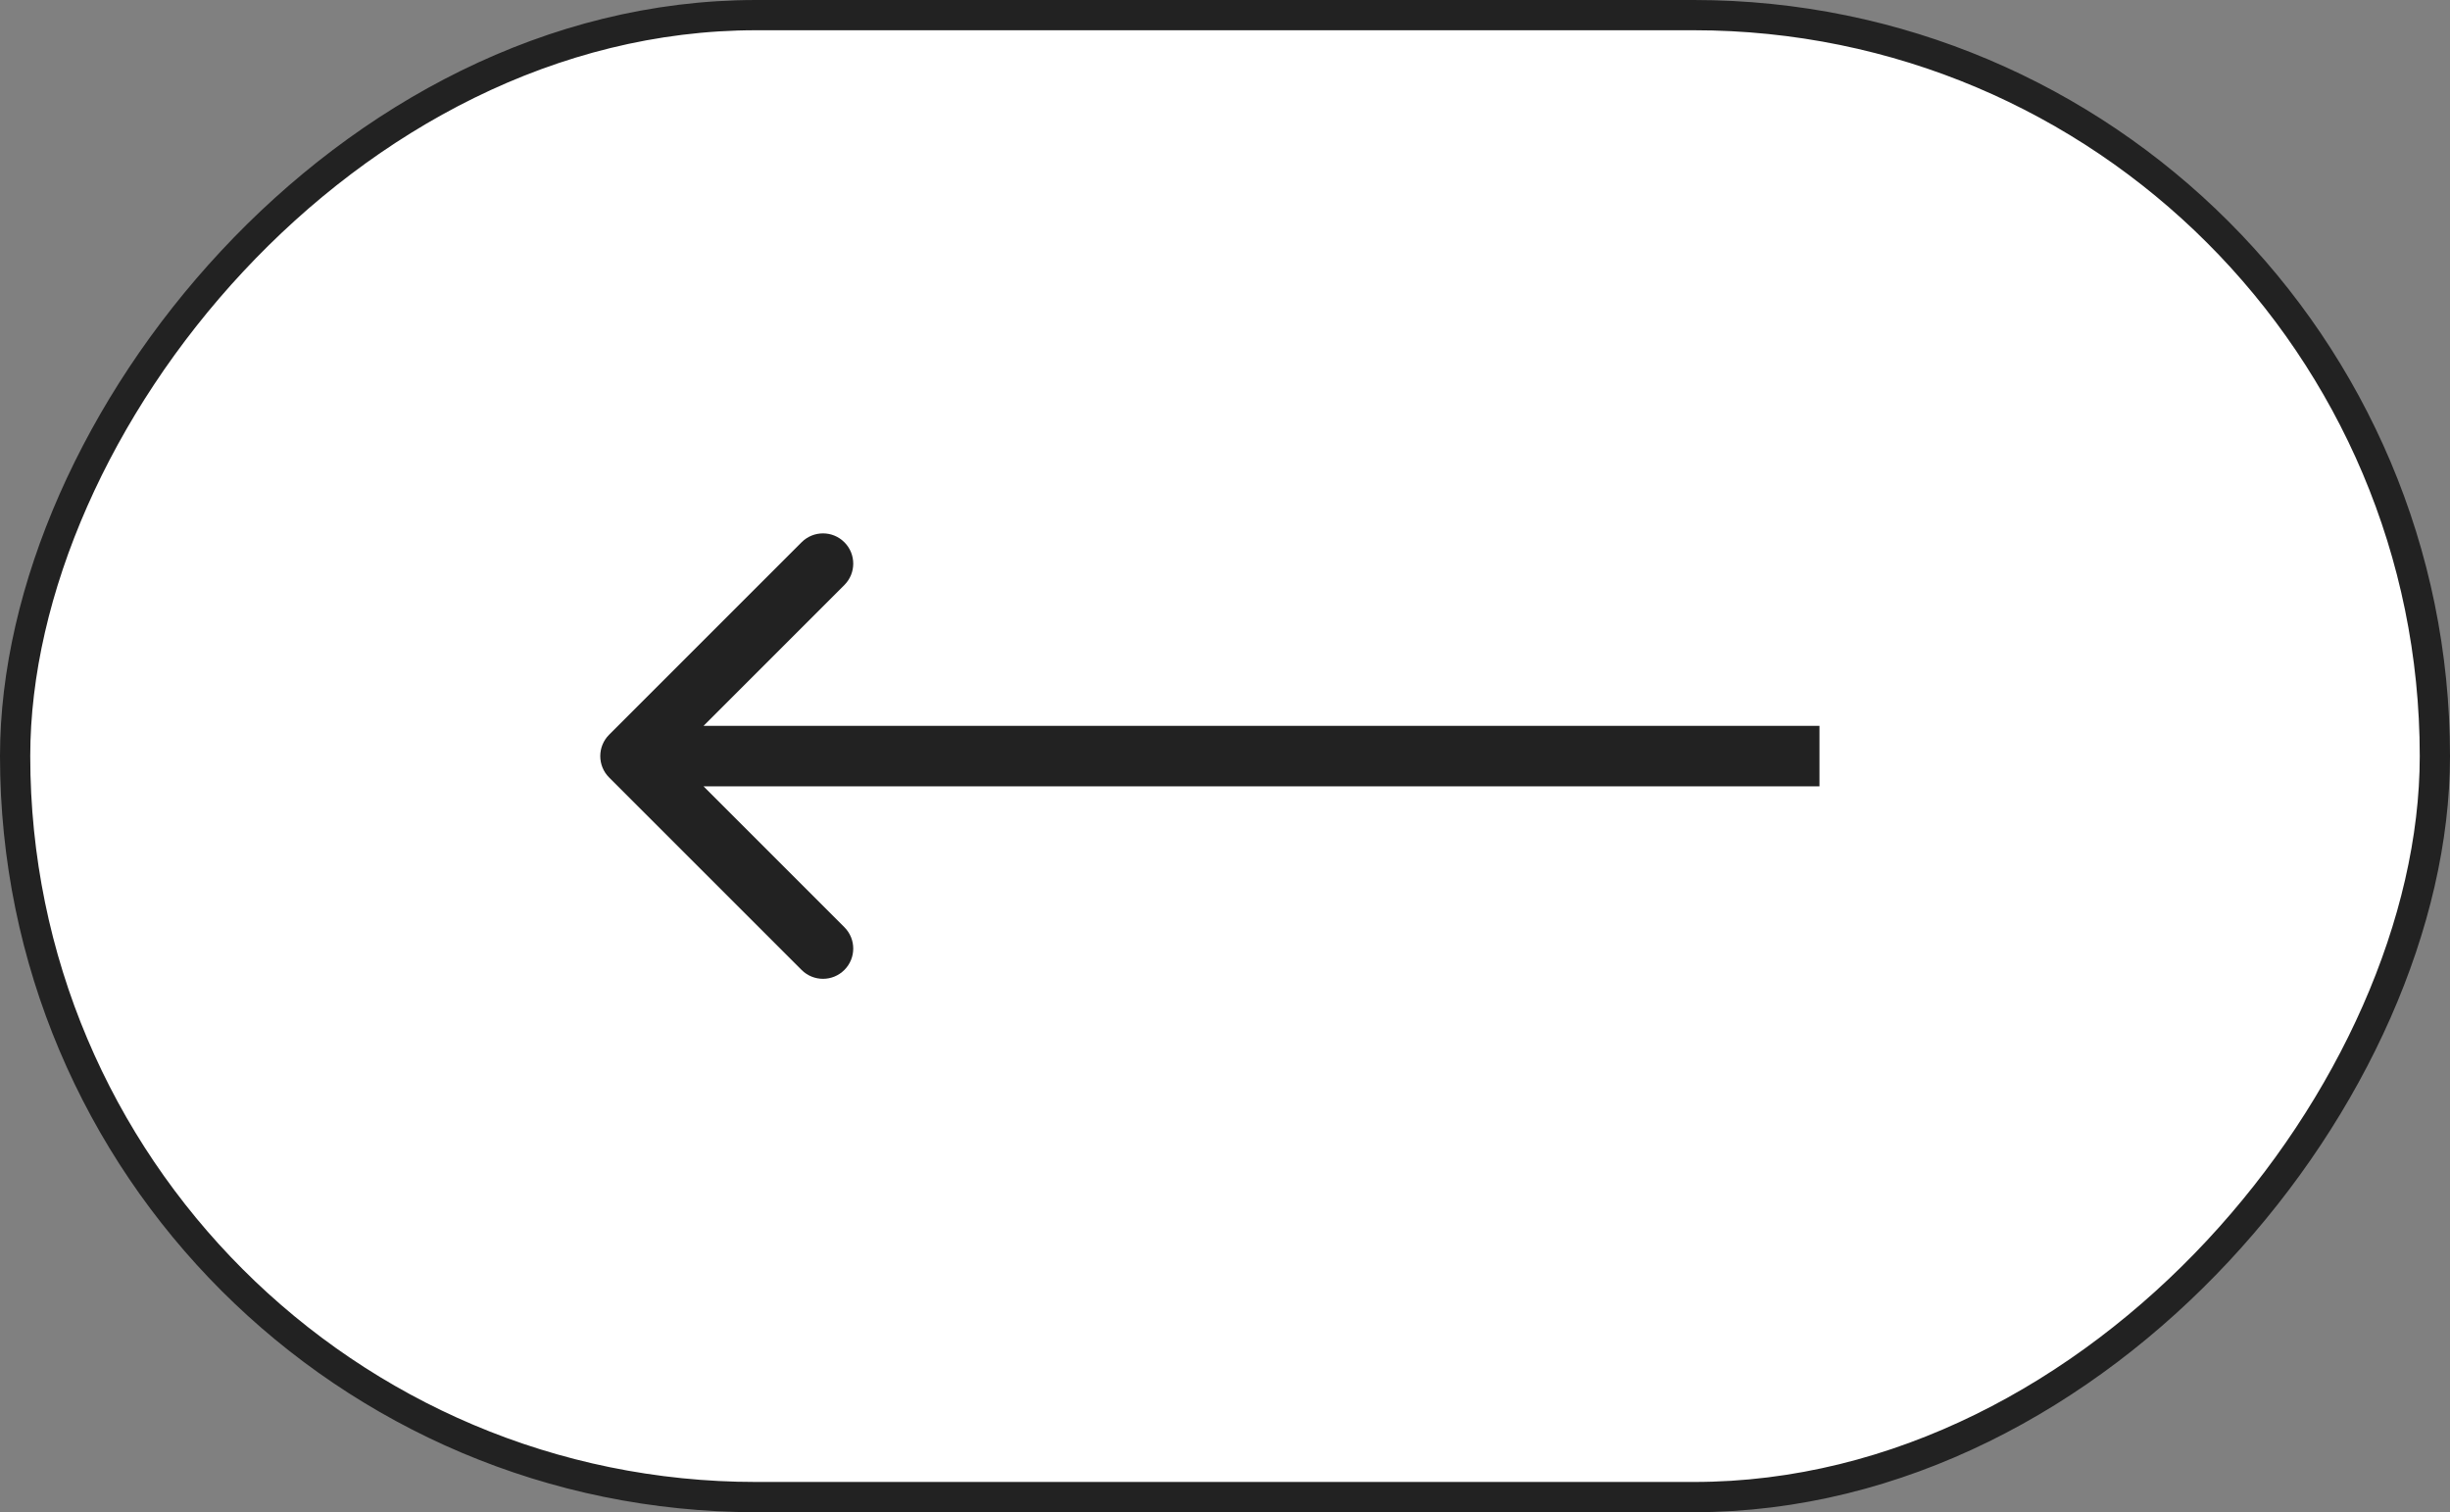 <?xml version="1.0" encoding="UTF-8"?> <svg xmlns="http://www.w3.org/2000/svg" width="81" height="50" viewBox="0 0 81 50" fill="none"><rect x="0" y="0" width="81" height="50" fill="#808080" stroke="none"/><rect x="-0.5" y="0.5" width="80" height="49" rx="24.5" transform="matrix(-1 0 0 1 80 0)" fill="white" stroke="#222222"></rect><path d="M20.138 25.707C19.748 25.317 19.748 24.683 20.138 24.293L26.502 17.929C26.893 17.538 27.526 17.538 27.916 17.929C28.307 18.319 28.307 18.953 27.916 19.343L22.26 25L27.916 30.657C28.307 31.047 28.307 31.68 27.916 32.071C27.526 32.462 26.893 32.462 26.502 32.071L20.138 25.707ZM60.154 26L20.846 26L20.846 24L60.154 24L60.154 26Z" fill="#222222"></path></svg> 